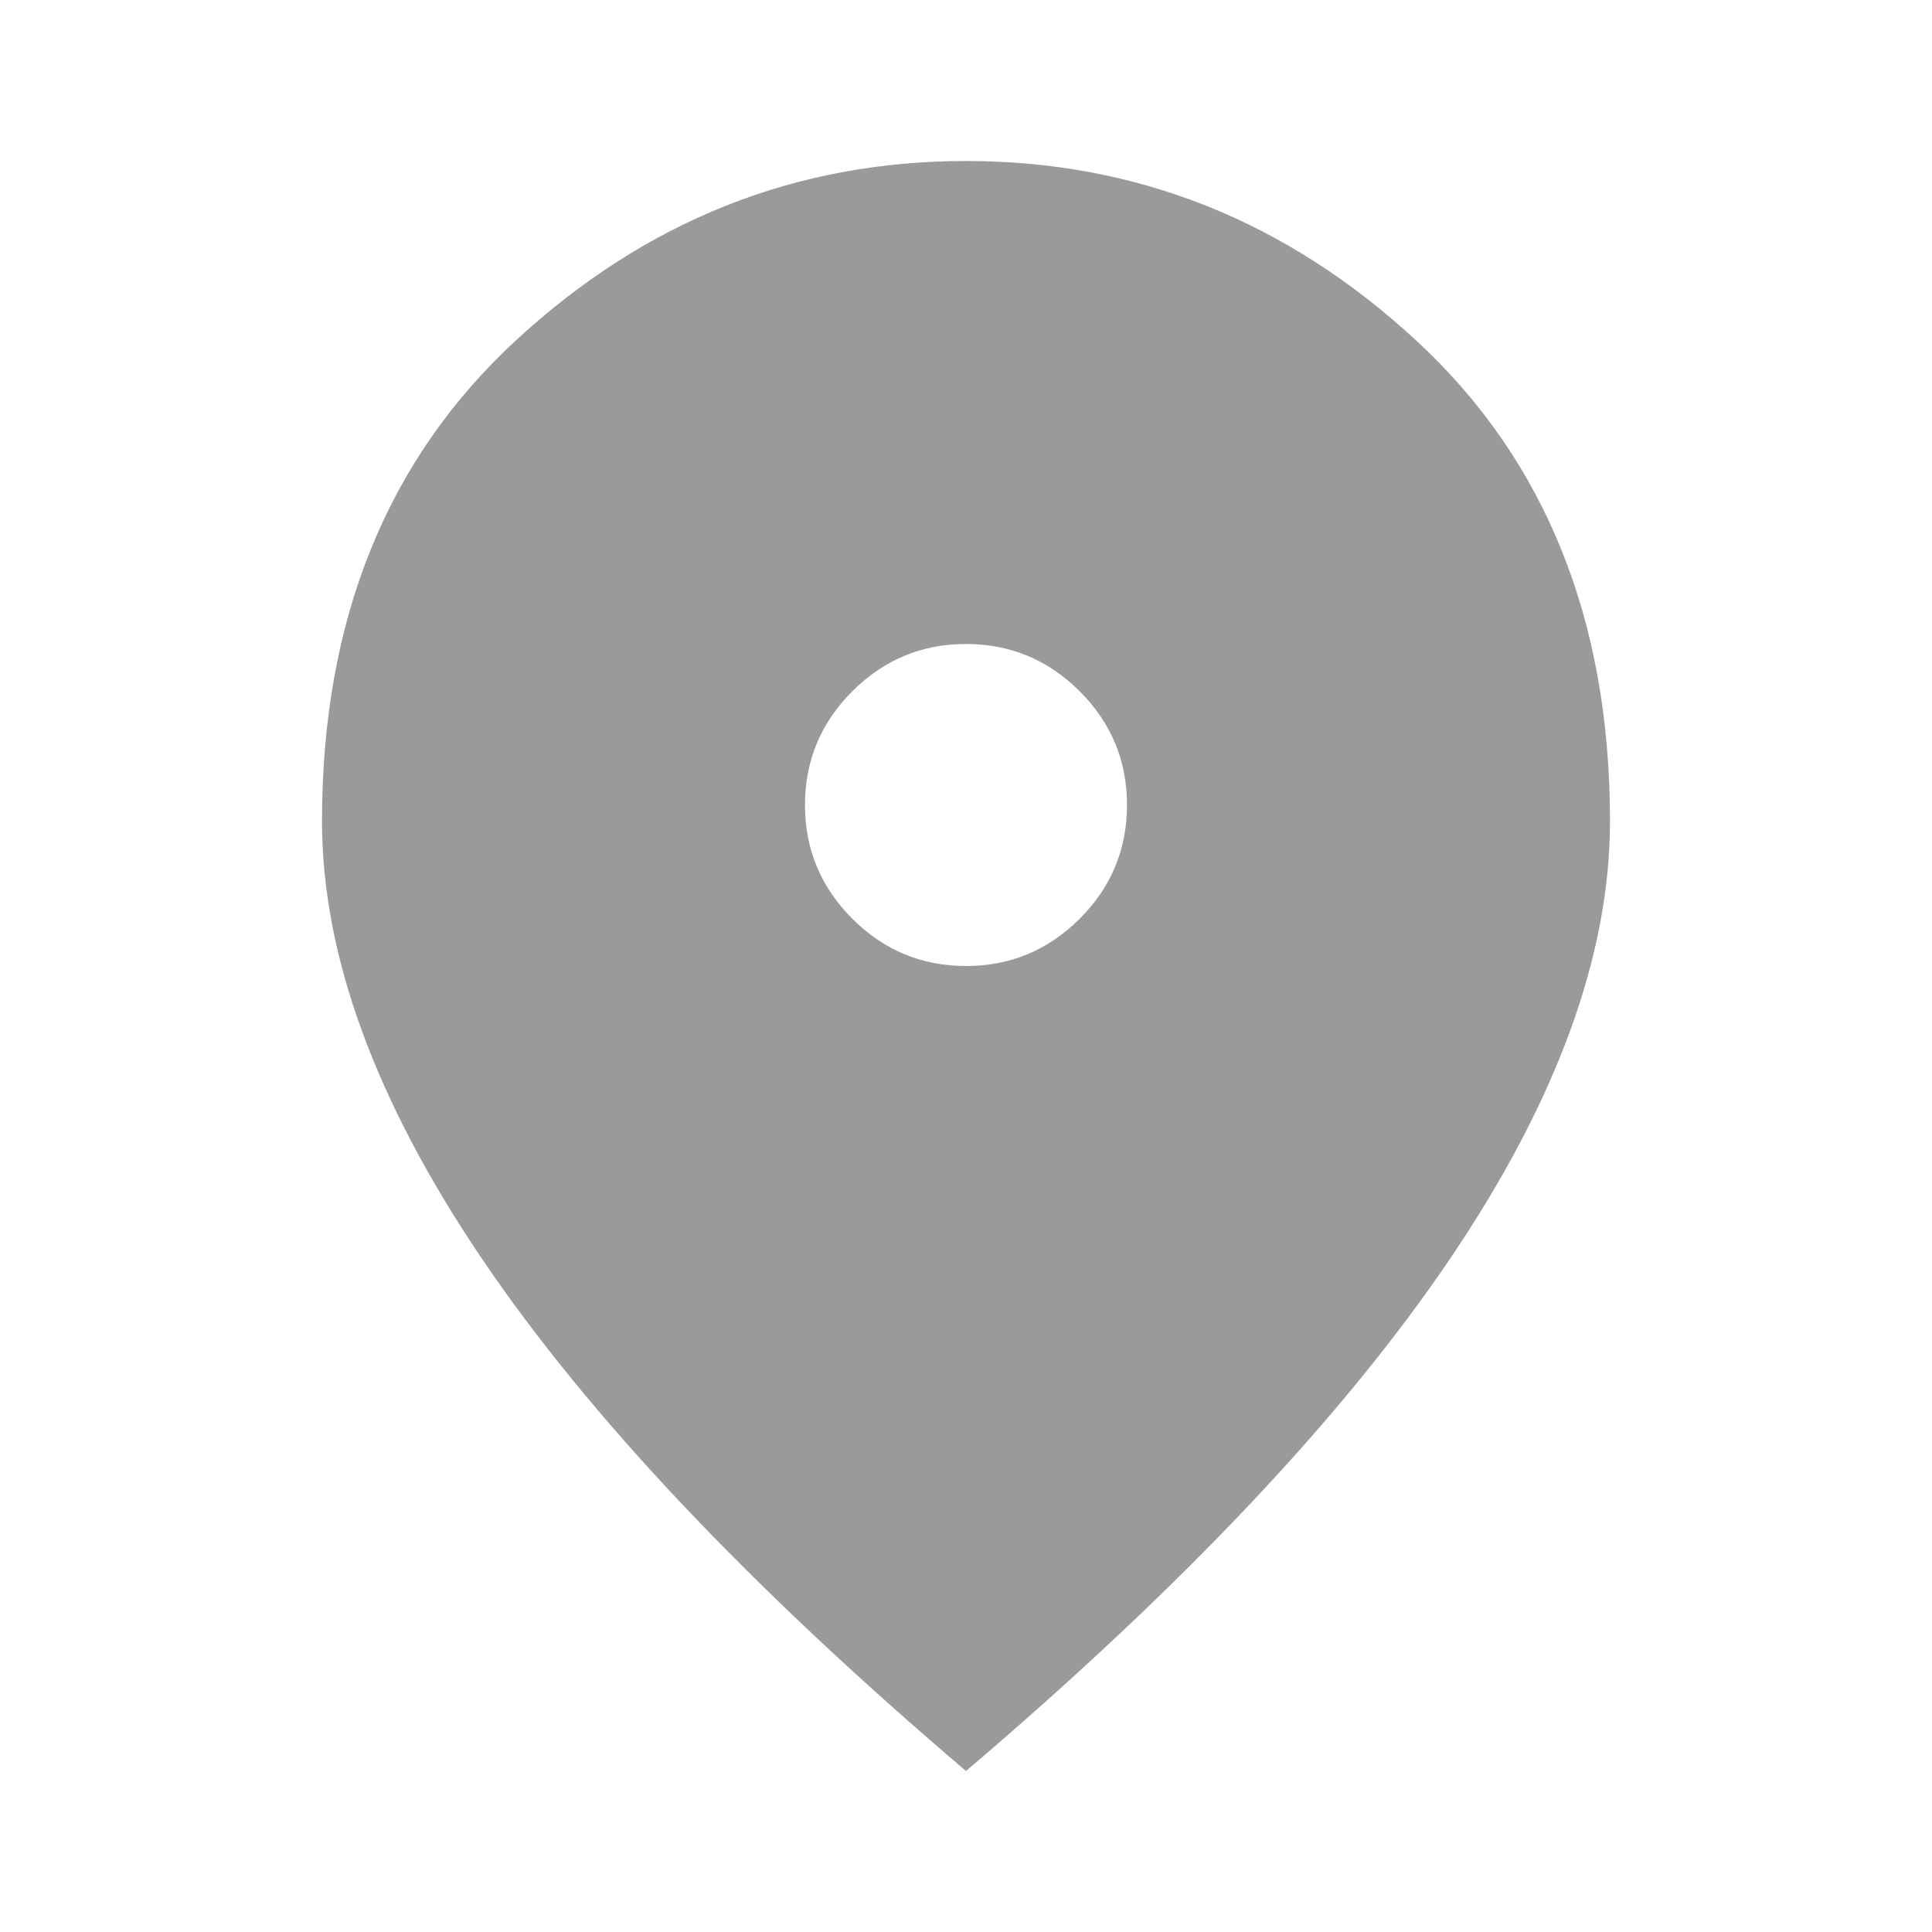 <svg width="48" height="48" viewBox="0 0 48 48" fill="none" xmlns="http://www.w3.org/2000/svg">
<mask id="mask0_347_1734" style="mask-type:alpha" maskUnits="userSpaceOnUse" x="0" y="0" width="48" height="48">
<rect width="48" height="48" fill="#D9D9D9"/>
</mask>
<g mask="url(#mask0_347_1734)">
<path d="M24 24C25.1 24 26.042 23.608 26.825 22.825C27.609 22.042 28 21.1 28 20C28 18.9 27.609 17.958 26.825 17.175C26.042 16.392 25.1 16 24 16C22.9 16 21.959 16.392 21.175 17.175C20.392 17.958 20 18.9 20 20C20 21.1 20.392 22.042 21.175 22.825C21.959 23.608 22.9 24 24 24ZM24 44C18.634 39.433 14.625 35.192 11.975 31.275C9.325 27.358 8 23.733 8 20.4C8 15.4 9.609 11.417 12.825 8.45C16.042 5.483 19.767 4 24 4C28.234 4 31.959 5.483 35.175 8.45C38.392 11.417 40 15.4 40 20.4C40 23.733 38.675 27.358 36.025 31.275C33.375 35.192 29.367 39.433 24 44Z" fill="#363636" fill-opacity="0.5"/>
</g>
</svg>
